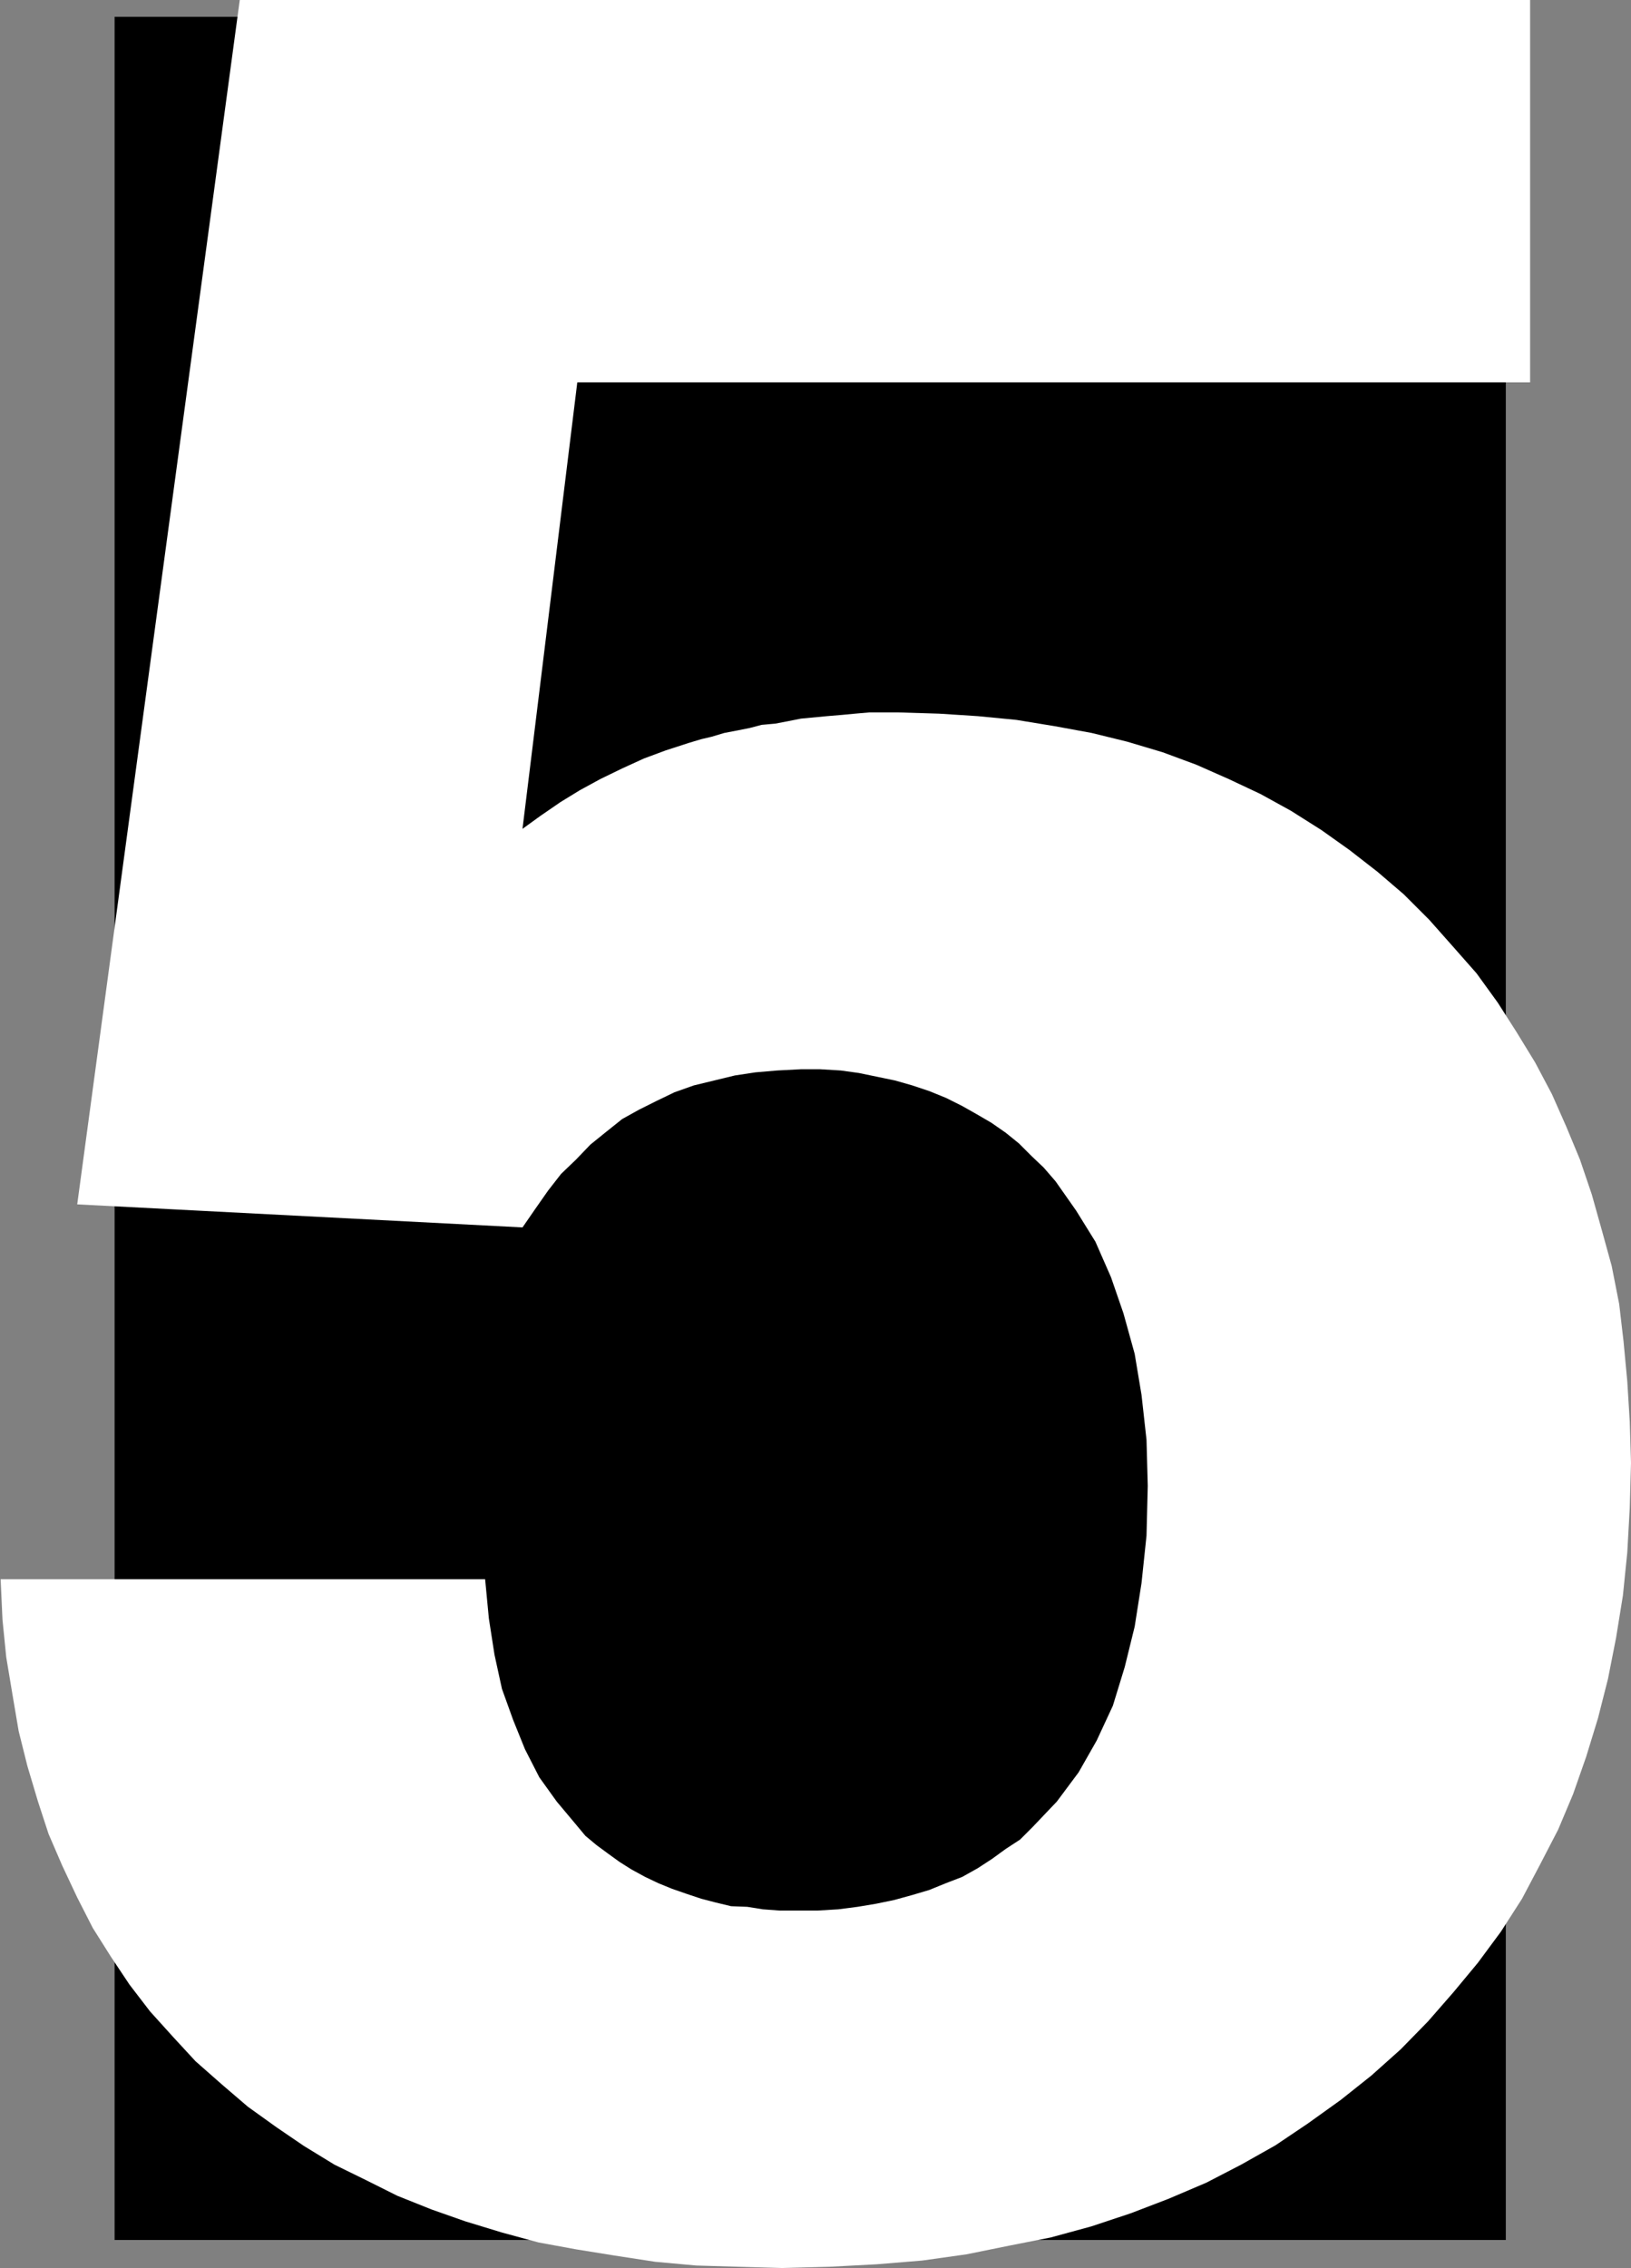 <?xml version="1.0" encoding="UTF-8" standalone="no"?>
<svg
   version="1.0"
   width="111.99mm"
   height="155.711mm"
   id="svg2"
   sodipodi:docname="Stark 5.wmf"
   xmlns:inkscape="http://www.inkscape.org/namespaces/inkscape"
   xmlns:sodipodi="http://sodipodi.sourceforge.net/DTD/sodipodi-0.dtd"
   xmlns="http://www.w3.org/2000/svg"
   xmlns:svg="http://www.w3.org/2000/svg">
  <rect width="100%" height="100%" fill="#808080" stroke="none"/>
  <sodipodi:namedview
     id="namedview2"
     pagecolor="#ffffff"
     bordercolor="#000000"
     borderopacity="0.25"
     inkscape:showpageshadow="2"
     inkscape:pageopacity="0.0"
     inkscape:pagecheckerboard="0"
     inkscape:deskcolor="#d1d1d1"
     inkscape:document-units="mm" />
  <defs
     id="defs1">
    <pattern
       id="WMFhbasepattern"
       patternUnits="userSpaceOnUse"
       width="6"
       height="6"
       x="0"
       y="0" />
  </defs>
  <path
     style="fill:#000000;fill-opacity:1;fill-rule:evenodd;stroke:none"
     d="M 390.783,581.243 H 29.737 V 4.363 H 390.783 Z"
     id="path1" />
  <path
     style="fill:#ffffff;fill-opacity:1;fill-rule:evenodd;stroke:none"
     d="m 0,409.795 h 125.898 l 0.97,10.18 1.455,9.372 1.939,8.888 2.909,8.08 3.071,7.595 3.717,7.272 4.525,6.302 5.01,5.979 2.424,2.909 2.909,2.424 3.071,2.262 2.909,2.101 3.071,1.939 3.556,1.939 3.394,1.616 3.556,1.454 3.717,1.293 3.879,1.293 3.717,0.97 4.04,0.97 4.202,0.162 4.04,0.646 4.364,0.323 h 4.525 5.333 l 5.333,-0.323 5.01,-0.646 4.848,-0.808 4.687,-0.97 4.687,-1.293 4.364,-1.293 4.364,-1.778 4.202,-1.616 4.04,-2.262 3.717,-2.424 3.556,-2.585 3.717,-2.424 3.232,-3.232 3.071,-3.232 3.232,-3.393 5.657,-7.595 4.687,-8.241 4.202,-9.049 3.071,-10.019 2.586,-10.503 1.778,-11.311 1.293,-12.281 0.323,-12.927 -0.323,-11.958 -1.293,-11.635 -1.778,-10.665 -2.909,-10.503 -3.232,-9.372 -4.04,-9.211 -5.01,-8.08 -5.333,-7.595 -3.071,-3.555 -3.232,-3.07 -3.232,-3.232 -3.394,-2.747 -3.717,-2.585 -3.879,-2.262 -3.717,-2.101 -4.202,-2.101 -4.364,-1.778 -4.364,-1.454 -4.525,-1.293 -4.687,-0.97 -4.687,-0.97 -4.687,-0.646 -5.333,-0.323 h -5.01 l -6.141,0.323 -5.657,0.485 -5.333,0.808 -5.333,1.293 -5.333,1.293 -5.01,1.778 -4.687,2.262 -4.525,2.262 -4.364,2.424 -4.04,3.232 -4.202,3.393 -3.717,3.878 -3.879,3.717 -3.394,4.363 -3.394,4.848 -3.232,4.686 L 20.04,312.517 62.222,0 H 397.086 V 99.217 H 149.816 l -14.222,115.861 4.687,-3.393 5.172,-3.555 5.01,-3.07 5.333,-2.909 5.657,-2.747 5.657,-2.585 5.657,-2.101 5.98,-1.939 3.232,-0.97 2.747,-0.646 3.232,-0.97 3.394,-0.646 3.232,-0.646 3.071,-0.808 3.556,-0.323 3.394,-0.646 3.232,-0.646 3.394,-0.323 3.394,-0.323 3.879,-0.323 3.394,-0.323 3.717,-0.323 h 3.556 3.879 l 10.667,0.323 10.02,0.646 10.02,0.97 9.858,1.616 9.697,1.778 9.212,2.262 9.212,2.747 8.727,3.232 8.404,3.717 8.242,3.878 7.919,4.363 7.919,5.009 7.273,5.171 7.273,5.656 6.788,5.817 6.626,6.625 6.303,7.11 5.98,6.787 5.495,7.595 4.848,7.595 4.848,7.918 4.364,8.241 3.717,8.403 3.556,8.564 3.071,9.049 2.586,9.211 2.586,9.372 1.939,9.857 1.131,9.695 0.97,10.342 0.646,10.503 0.323,10.665 -0.323,11.635 -0.646,11.635 -1.131,11.15 -1.778,10.988 -2.101,10.665 -2.586,10.18 -3.071,10.019 -3.394,9.695 -3.879,9.211 -4.687,9.049 -4.687,8.888 -5.495,8.564 -5.98,8.08 -6.303,7.595 -6.626,7.595 -7.111,7.272 -7.596,6.787 -7.919,6.302 -8.566,6.14 -8.404,5.656 -8.889,5.009 -9.05,4.686 -9.858,4.201 -9.697,3.717 -10.182,3.393 -10.667,2.909 -10.667,2.101 -11.151,2.262 -11.475,1.616 -11.798,0.97 -12.283,0.646 -12.283,0.323 -11.313,-0.323 -10.99,-0.323 -10.667,-0.97 -10.505,-1.616 -10.02,-1.616 -9.697,-1.778 -9.535,-2.585 -9.535,-2.909 -8.727,-3.07 -8.889,-3.555 -8.081,-4.04 -8.242,-4.04 -7.919,-4.848 -7.111,-4.848 -7.434,-5.333 -6.788,-5.817 -6.788,-5.979 -5.818,-6.302 -5.98,-6.625 -5.333,-6.948 -4.848,-7.272 -4.687,-7.433 -4.04,-7.918 -3.879,-8.241 -3.556,-8.241 L 9.858,467.483 7.111,458.272 4.848,449.223 3.232,439.689 1.616,429.994 0.646,420.298 0.162,409.795 v 0 z"
     id="path2" />
</svg>
